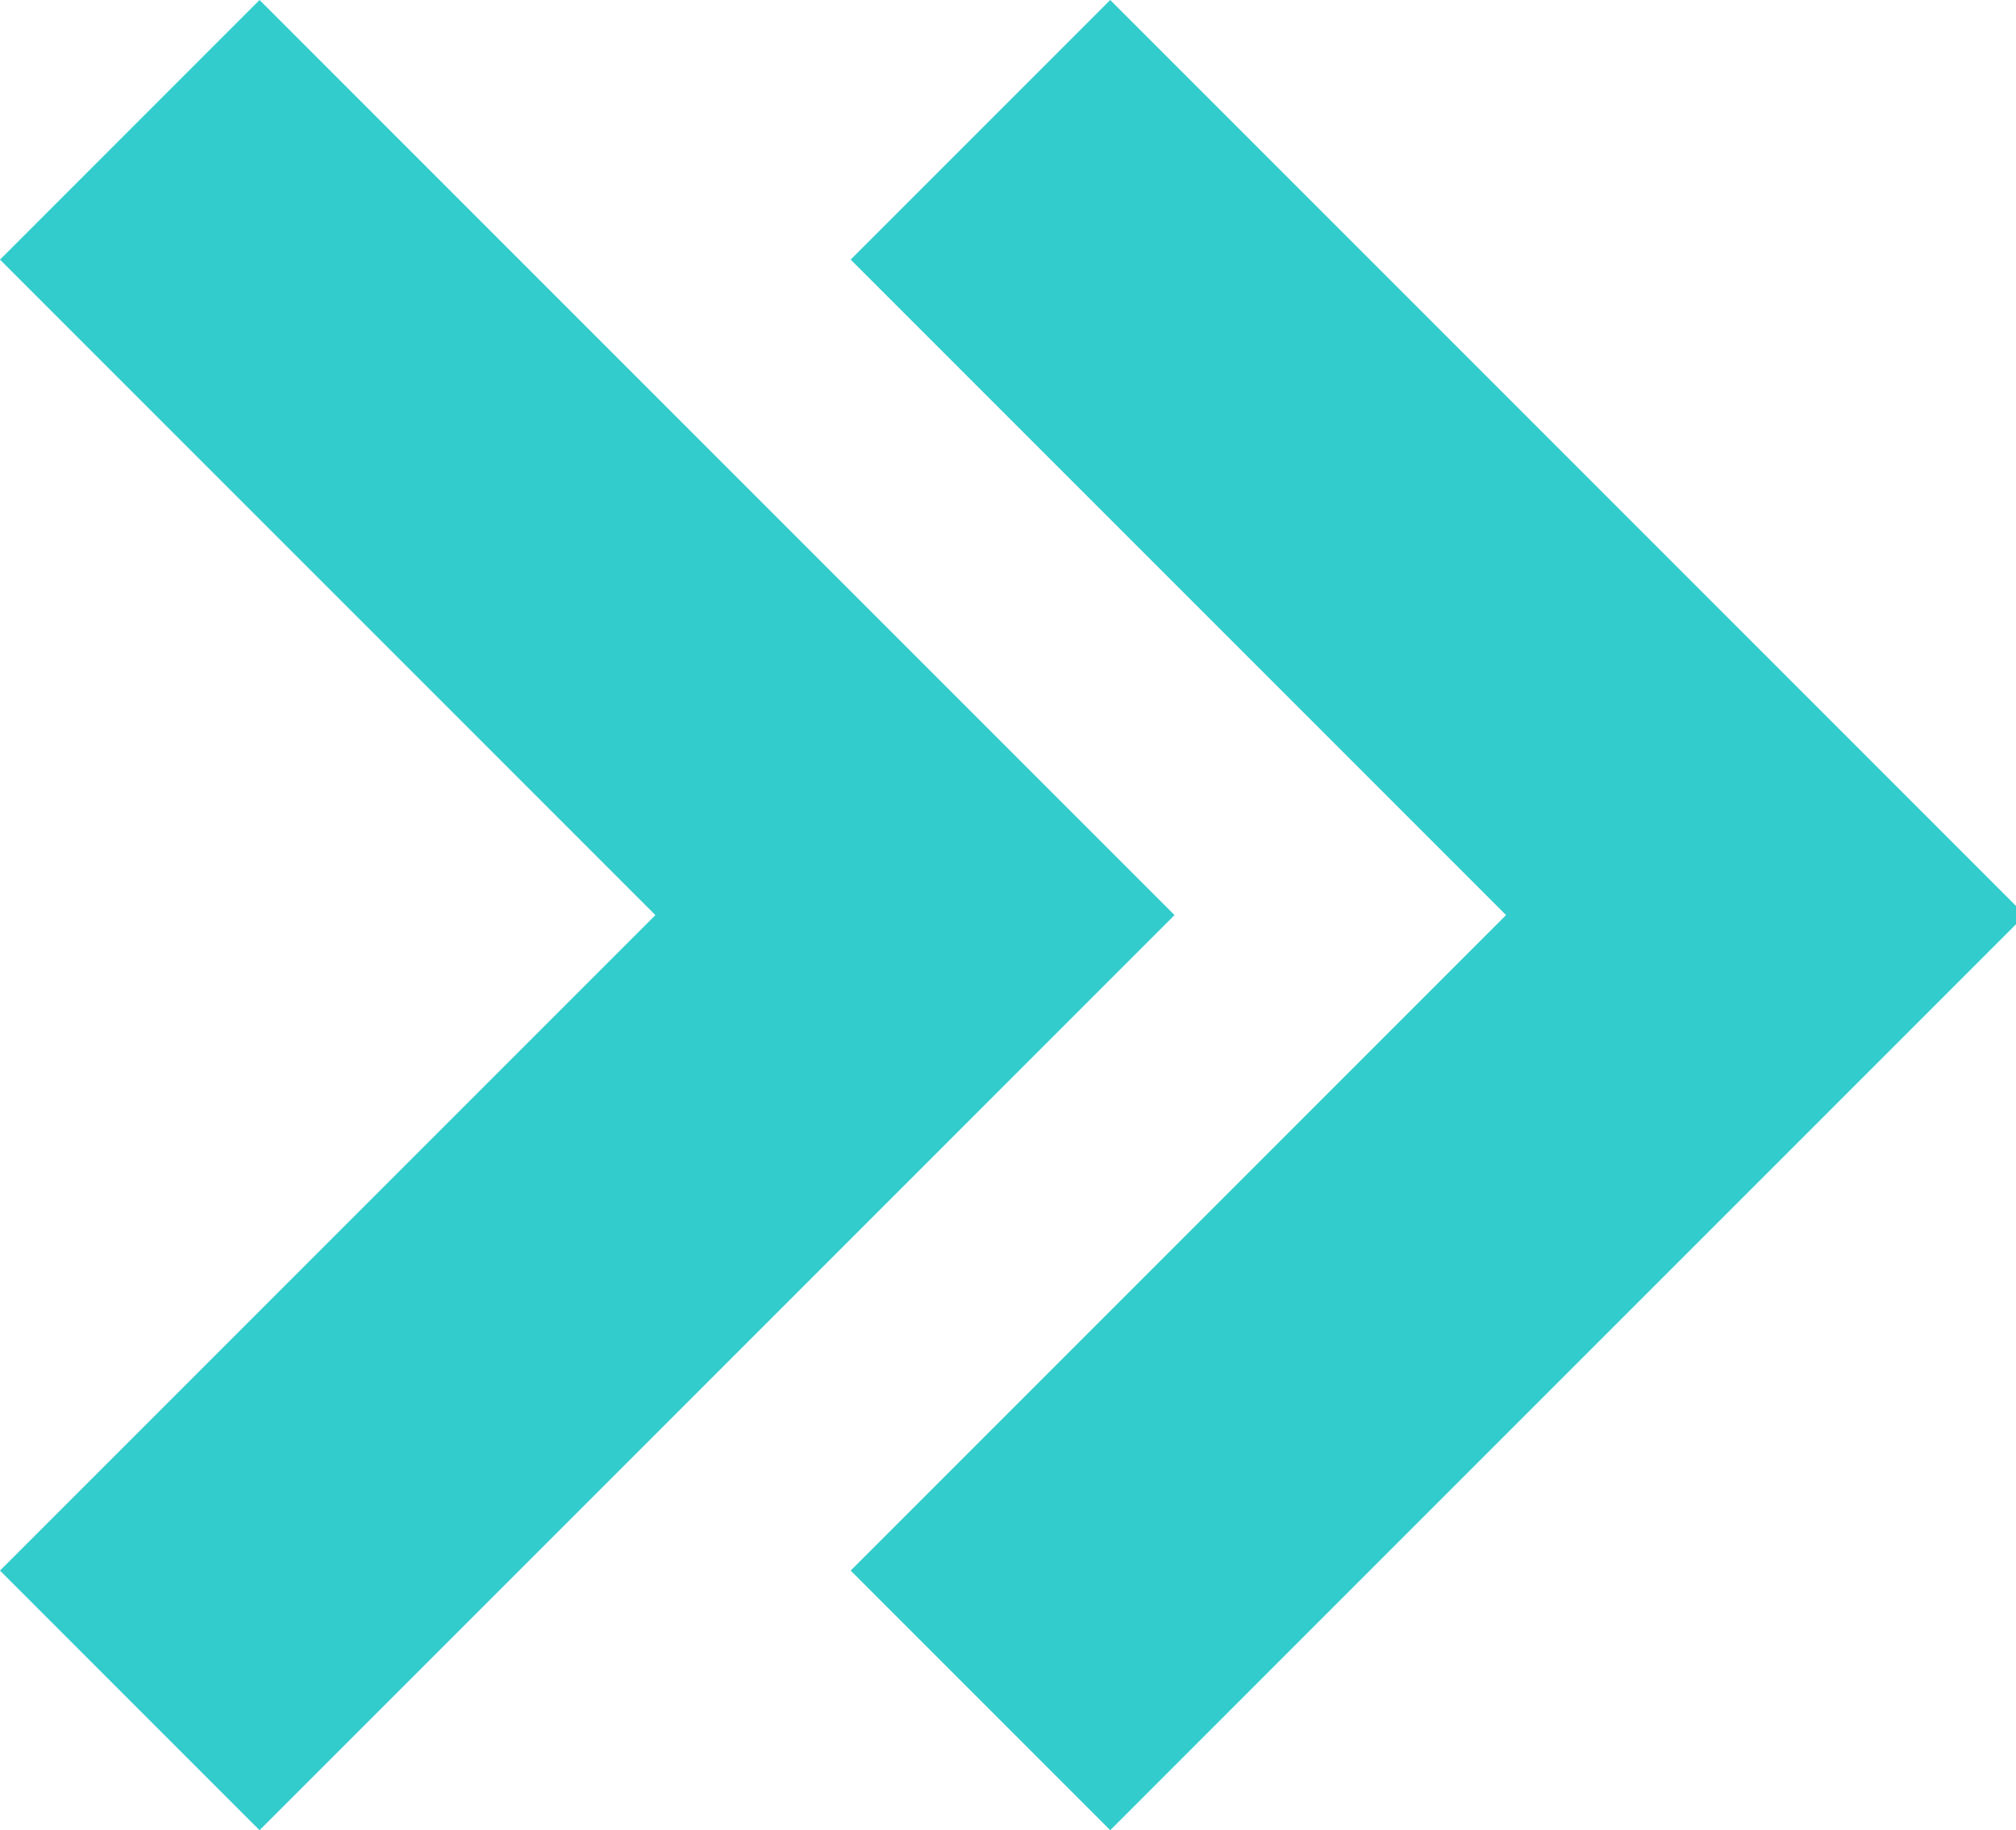 <svg xmlns="http://www.w3.org/2000/svg" xmlns:xlink="http://www.w3.org/1999/xlink" viewBox="8845 -12558 65 59"><defs><style>.a{clip-path:url(#b);}.b{fill:#3cc;}</style><clipPath id="b"><rect x="8845" y="-12558" width="65" height="59"/></clipPath></defs><g id="a" class="a"><g transform="translate(8845 -12568.639)"><path class="b" d="M92.695,19.008l21.131,21.131L92.695,61.27l8.369,8.369,29.5-29.5-29.5-29.5Z" transform="translate(-65.268)"/><path class="b" d="M8.369,69.639l29.5-29.5-29.5-29.5L0,19.008,21.131,40.139,0,61.27Z"/></g></g></svg>